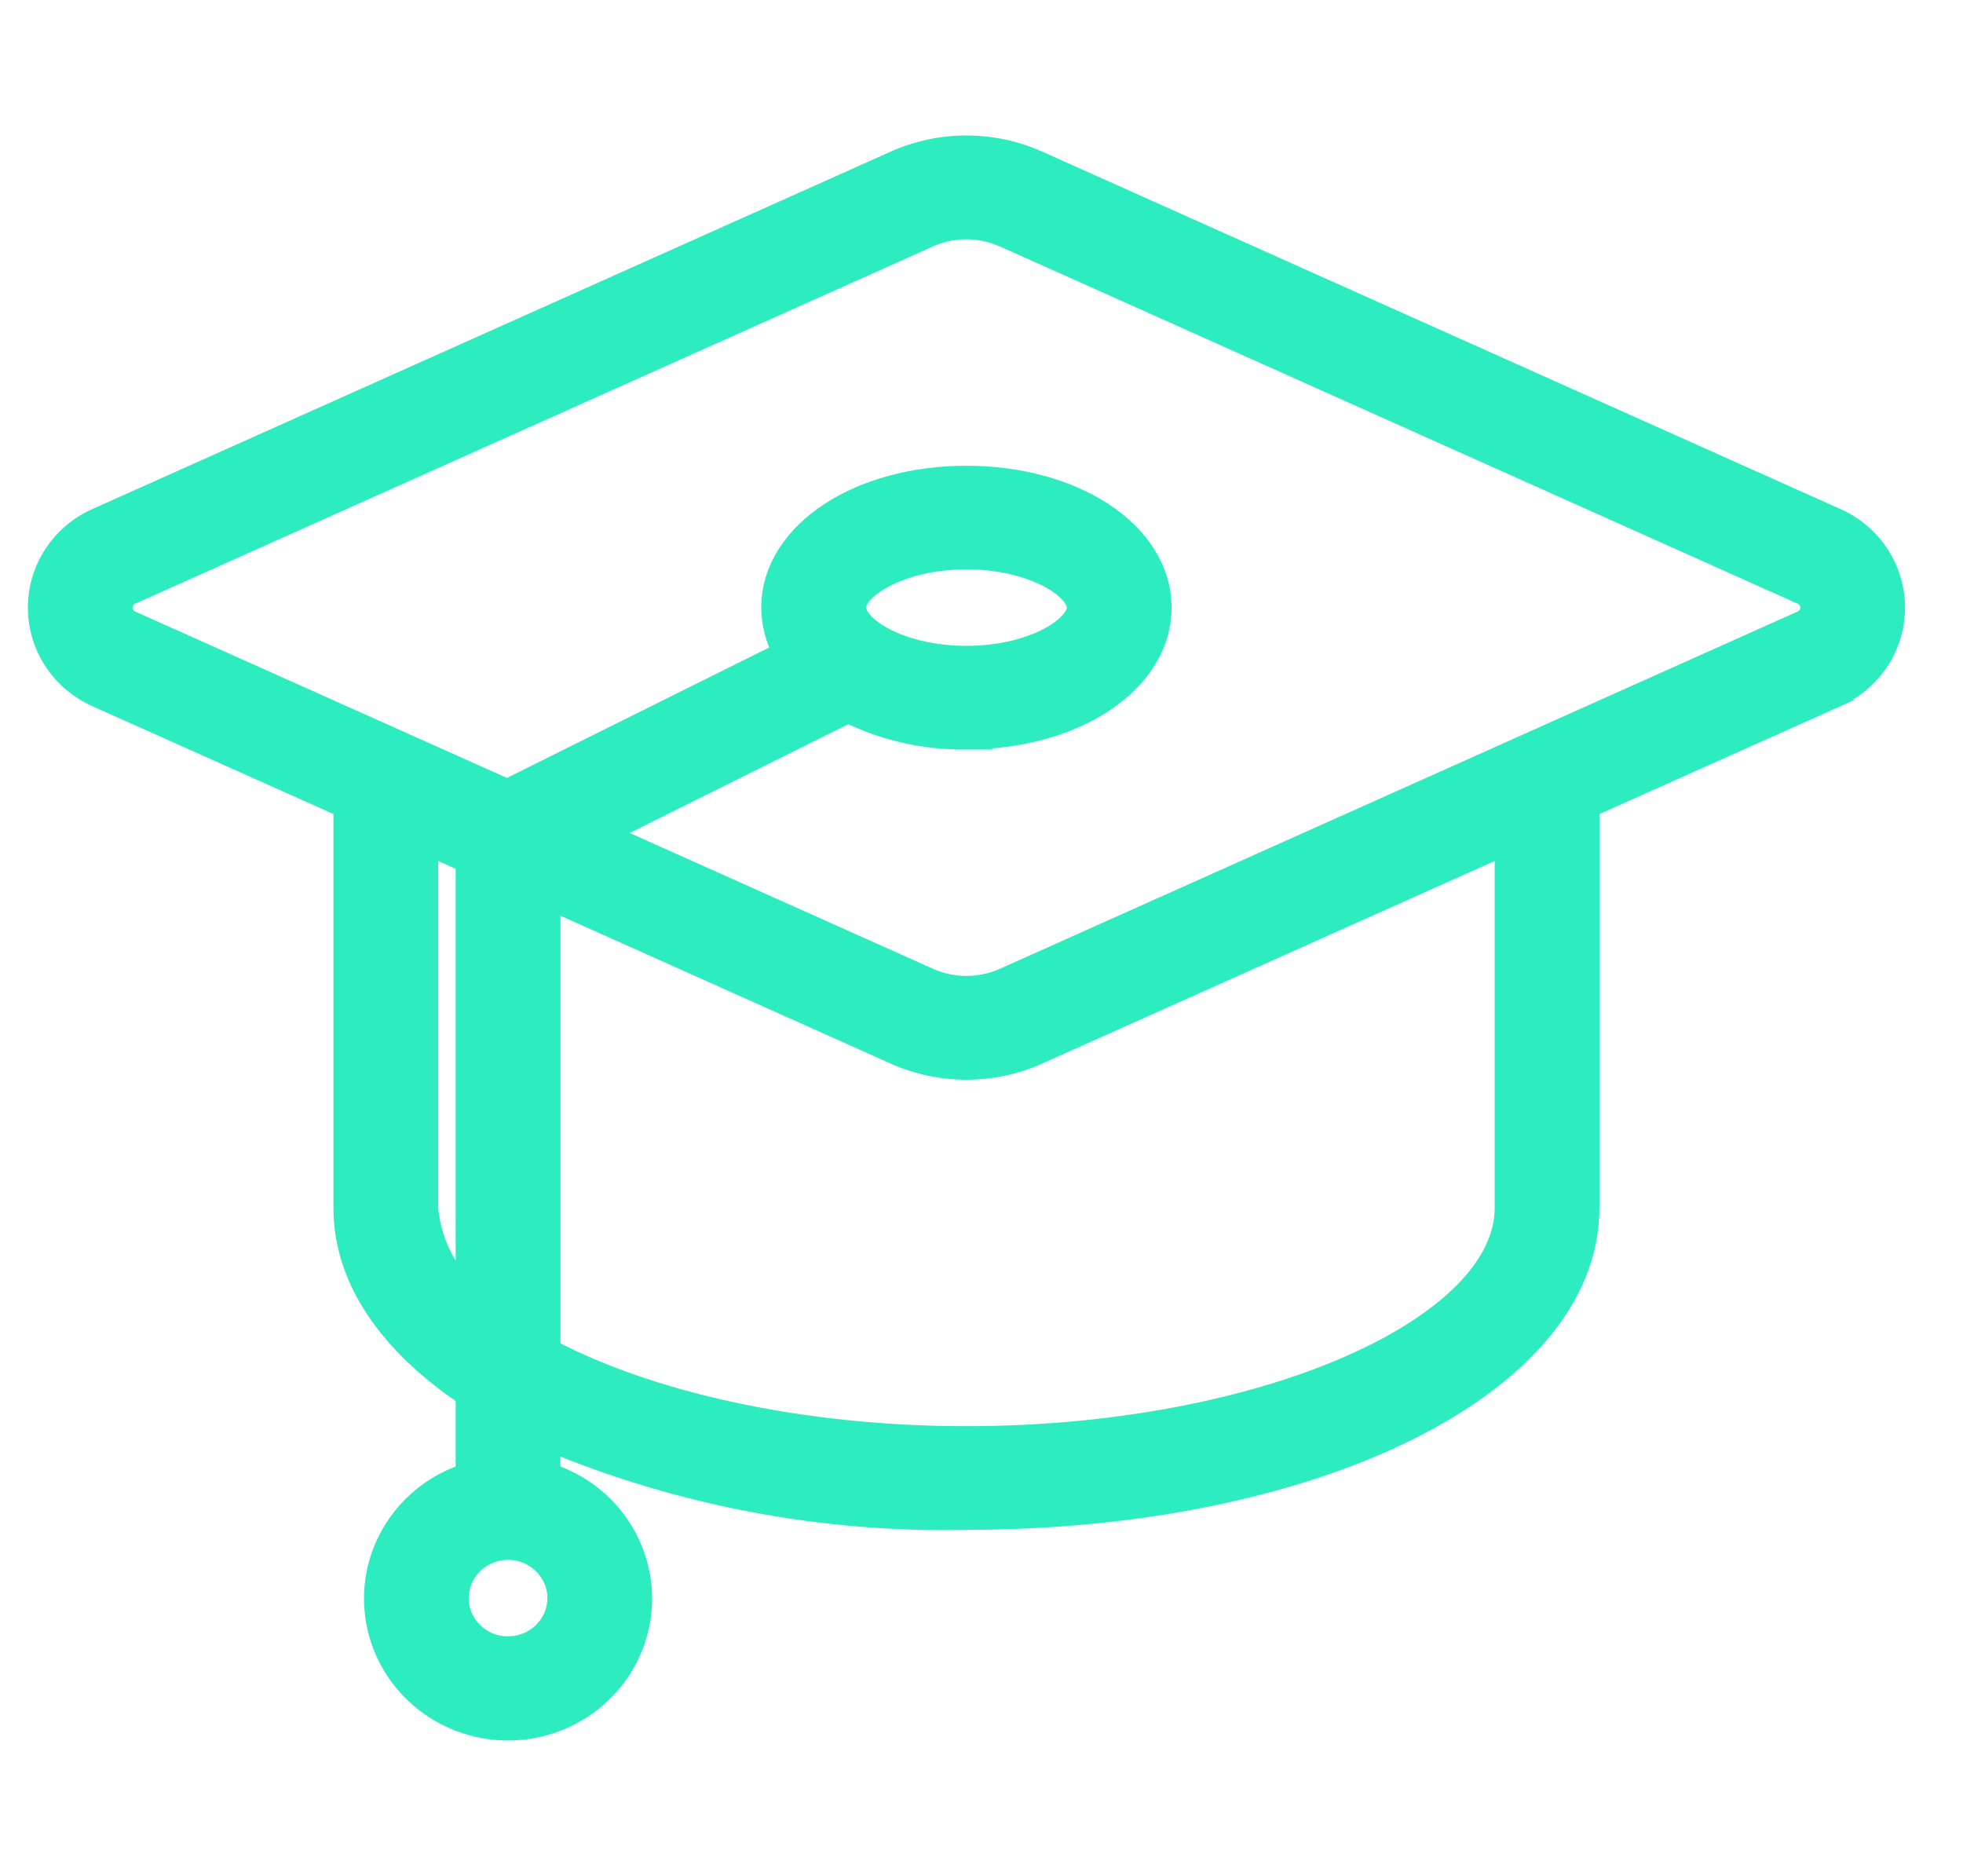 <?xml version="1.0" encoding="UTF-8"?>
<svg xmlns="http://www.w3.org/2000/svg" width="45" height="43" viewBox="0 0 45 43" fill="none">
  <g clip-path="url(#clip0_466_8550)">
    <path d="M20.517 3.705C21.557 3.239 22.752 3.239 23.793 3.705L42.049 11.879H42.05C42.879 12.23 43.421 13.035 43.421 13.928C43.421 14.819 42.881 15.621 42.054 15.973L42.055 15.974L36.415 18.498V27.688C36.415 29.762 34.765 31.547 32.216 32.799C29.654 34.057 26.114 34.816 22.159 34.816L22.16 34.818C18.877 34.889 15.618 34.273 12.597 33.017V33.792C13.975 34.236 14.86 35.583 14.674 37.022C14.479 38.524 13.18 39.645 11.646 39.645C10.114 39.645 8.814 38.524 8.619 37.022C8.433 35.583 9.318 34.236 10.696 33.792V31.983C8.972 30.823 7.894 29.354 7.894 27.688V18.497L2.254 15.974V15.973C1.427 15.62 0.889 14.819 0.889 13.928C0.889 13.035 1.429 12.23 2.259 11.879L20.517 3.705ZM11.646 35.506C11.007 35.506 10.495 36.014 10.495 36.632C10.495 37.25 11.007 37.758 11.646 37.758C12.287 37.758 12.798 37.25 12.798 36.632C12.798 36.014 12.287 35.506 11.646 35.506ZM23.793 24.149C22.752 24.616 21.556 24.616 20.516 24.149L12.598 20.604V30.945C14.887 32.15 18.343 32.941 22.154 32.941C25.544 32.941 28.662 32.317 30.923 31.33C32.053 30.837 32.958 30.257 33.577 29.631C34.195 29.005 34.514 28.348 34.514 27.688V19.349L23.793 24.149ZM9.795 27.678C9.853 28.413 10.176 29.098 10.696 29.617V19.753L9.795 19.349V27.678ZM22.802 5.336C22.311 5.179 21.775 5.204 21.3 5.414L3.039 13.591L3.032 13.594L3.024 13.597C2.881 13.65 2.79 13.784 2.79 13.928C2.79 14.054 2.86 14.171 2.973 14.235L3.024 14.258L3.032 14.261L3.039 14.264L11.626 18.108L17.961 14.958C17.795 14.641 17.704 14.289 17.701 13.93V13.928C17.701 13.047 18.229 12.29 19.032 11.764C19.836 11.238 20.936 10.926 22.154 10.926C23.372 10.926 24.473 11.238 25.276 11.764C26.079 12.29 26.607 13.047 26.607 13.928C26.607 14.809 26.079 15.565 25.276 16.091C24.473 16.617 23.374 16.928 22.157 16.929L22.158 16.93C22.157 16.93 22.156 16.93 22.154 16.93V16.929C21.214 16.944 20.285 16.734 19.444 16.322L13.849 19.105L21.3 22.441C21.843 22.68 22.466 22.68 23.01 22.441L41.27 14.264L41.285 14.258C41.428 14.205 41.519 14.072 41.52 13.928C41.52 13.784 41.428 13.65 41.285 13.597L41.27 13.591L23.009 5.414L22.802 5.336ZM22.154 12.801C21.388 12.801 20.728 12.975 20.269 13.217C20.038 13.338 19.866 13.472 19.754 13.602C19.642 13.732 19.602 13.844 19.602 13.928C19.603 14.012 19.642 14.123 19.754 14.253C19.866 14.383 20.038 14.517 20.269 14.638C20.728 14.88 21.388 15.054 22.154 15.054C22.921 15.054 23.581 14.88 24.041 14.638C24.271 14.517 24.443 14.383 24.555 14.253C24.667 14.123 24.707 14.012 24.707 13.928C24.707 13.844 24.667 13.732 24.555 13.602C24.443 13.472 24.271 13.338 24.041 13.217C23.581 12.975 22.921 12.801 22.154 12.801Z" fill="#2DECC0" stroke="#2DECC0" stroke-width="0.5"></path>
  </g>
  <defs>
    <clipPath id="clip0_466_8550">
      <rect width="43.782" height="43" fill="white" transform="translate(0.264)"></rect>
    </clipPath>
  </defs>
</svg>
